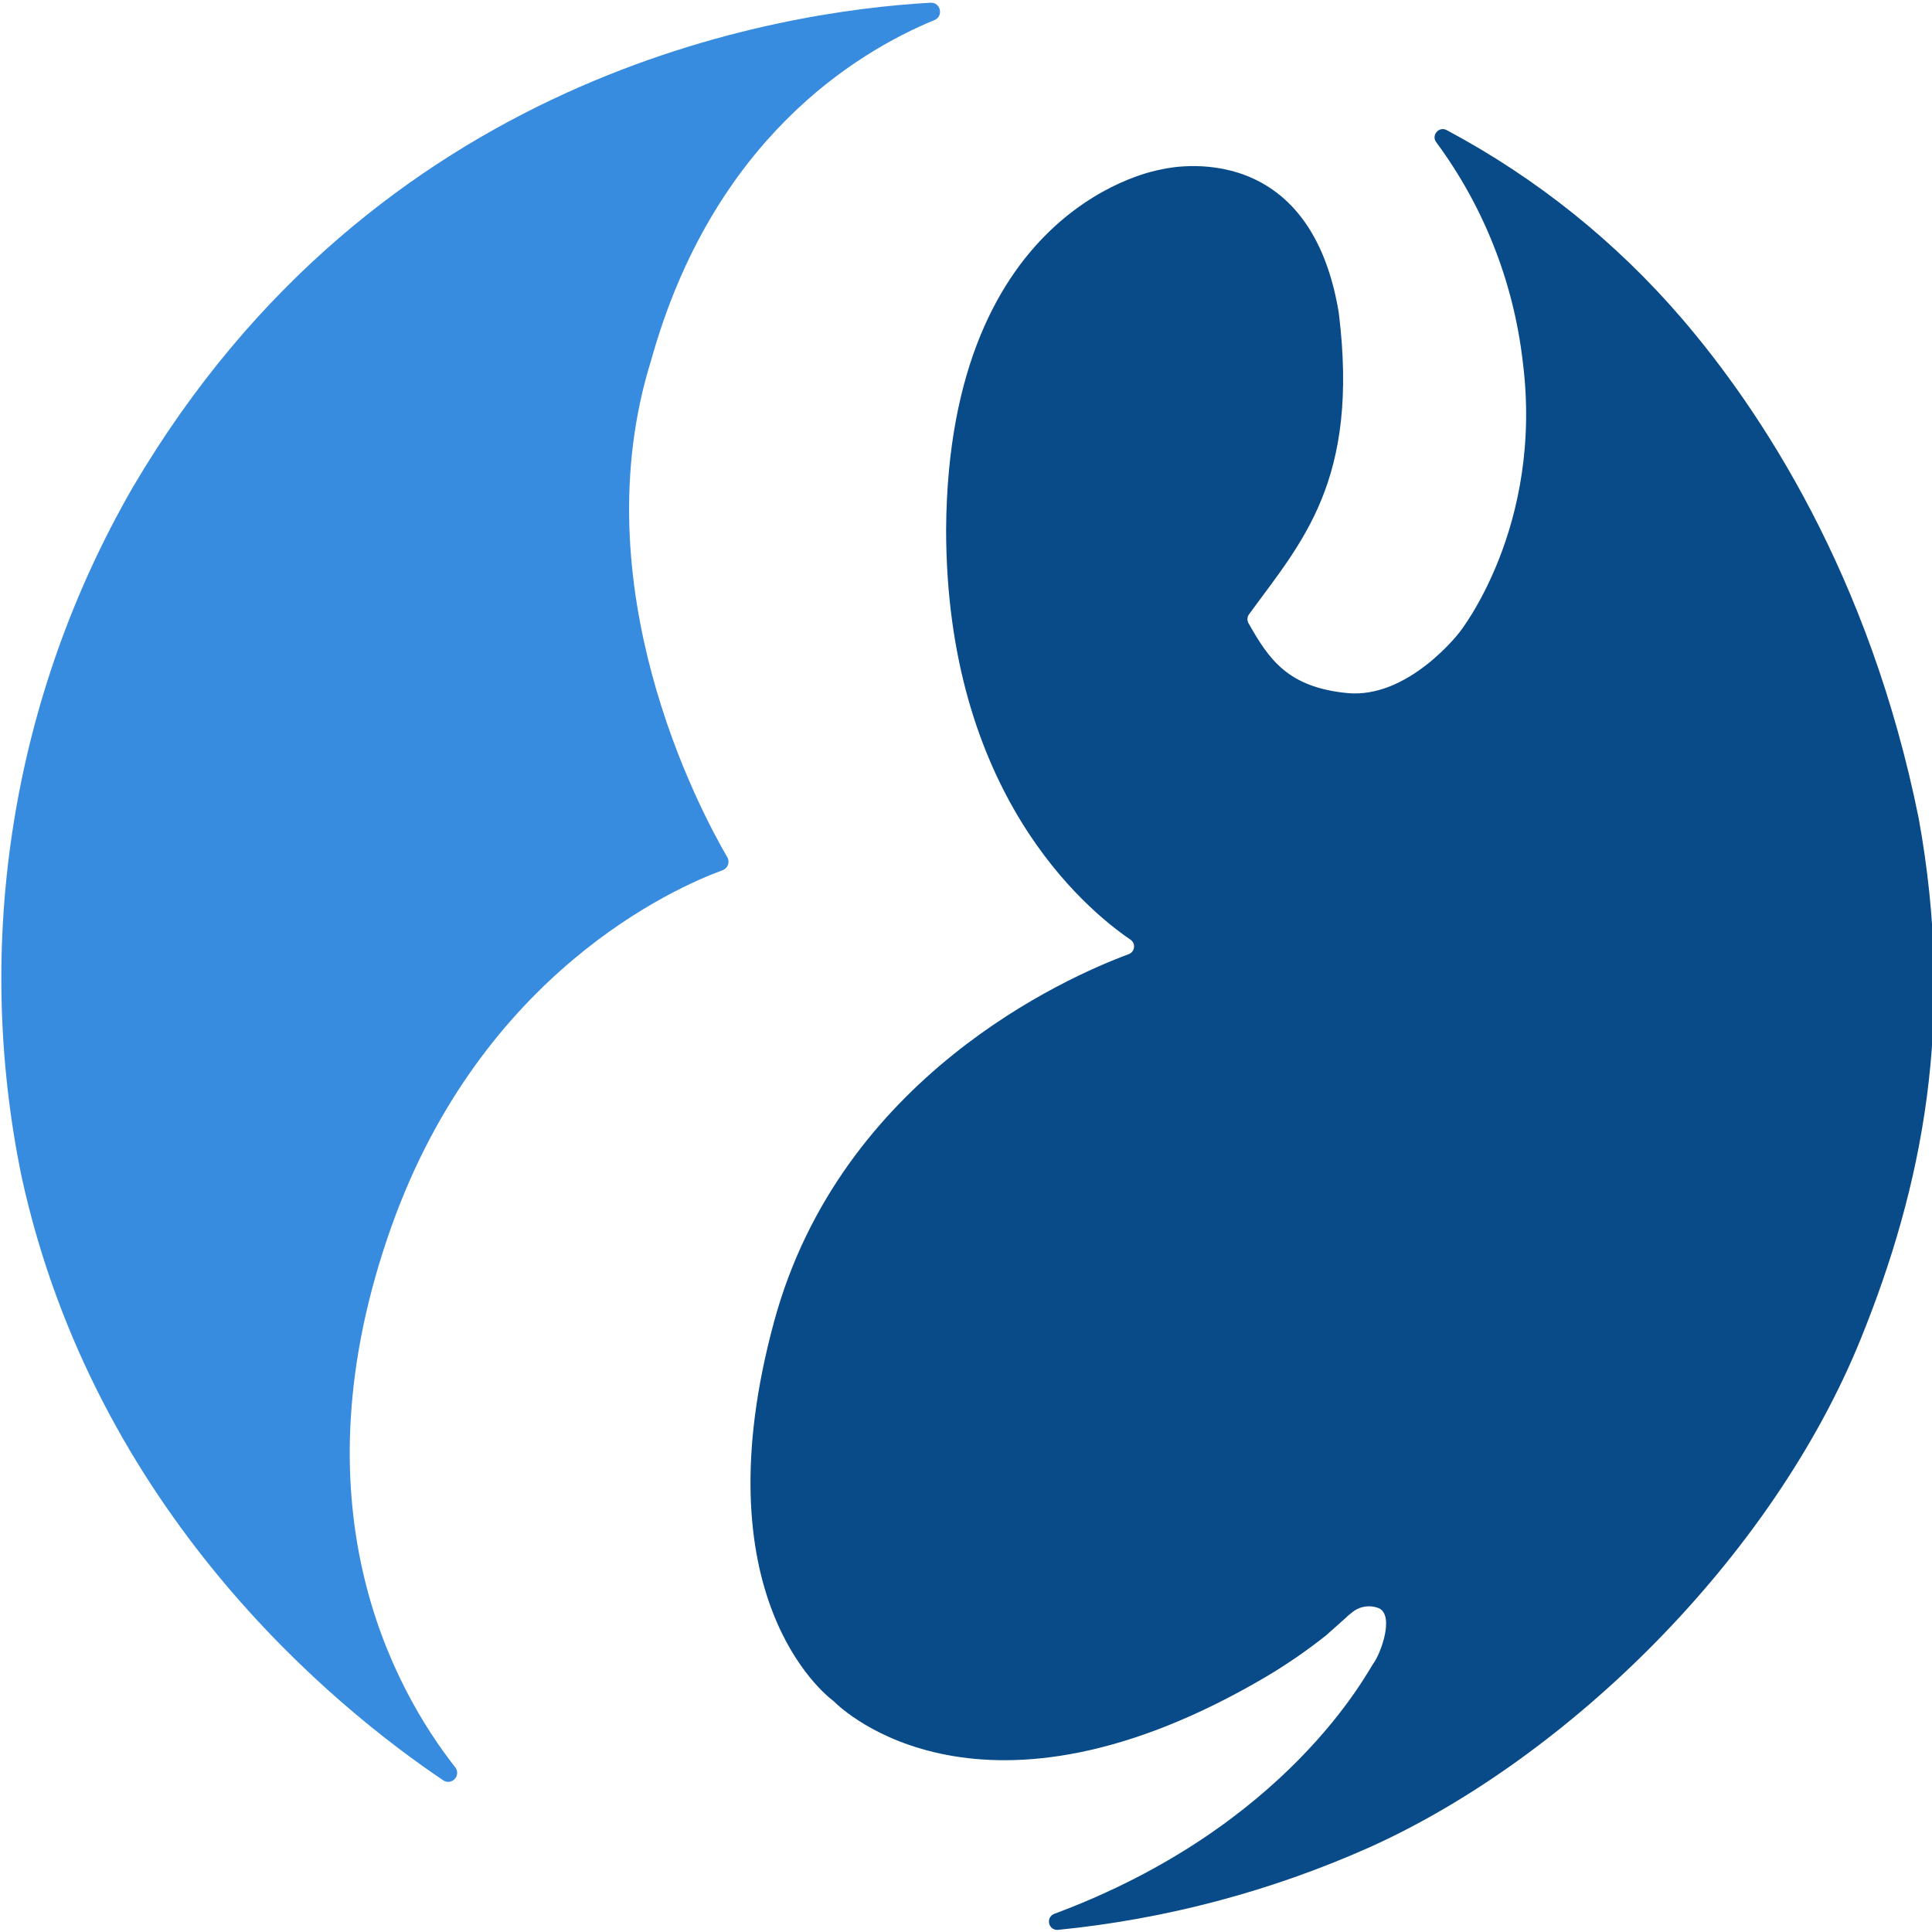<?xml version="1.0" encoding="UTF-8" standalone="no"?>
<svg
   xmlns:dc="http://purl.org/dc/elements/1.1/"
   xmlns:cc="http://creativecommons.org/ns#"
   xmlns:rdf="http://www.w3.org/1999/02/22-rdf-syntax-ns#"
   xmlns:svg="http://www.w3.org/2000/svg"
   xmlns="http://www.w3.org/2000/svg"
   xmlns:sodipodi="http://sodipodi.sourceforge.net/DTD/sodipodi-0.dtd"
   xmlns:inkscape="http://www.inkscape.org/namespaces/inkscape"
   inkscape:version="1.0 (4035a4f, 2020-05-01)"
   height="256"
   width="256"
   sodipodi:docname="Everipedia-IQ-Coin-Icon-256x256.svg"
   id="svg835"
   version="1.1"
   viewBox="0 0 256 256"
   data-name="Layer 1">
  <defs
     id="defs839" />
  <sodipodi:namedview
     inkscape:current-layer="svg835"
     inkscape:cy="-54.01092"
     inkscape:cx="68.089495"
     inkscape:zoom="0.89784035"
     showgrid="false"
     id="namedview837"
     inkscape:window-height="480"
     inkscape:window-width="640"
     inkscape:pageshadow="2"
     inkscape:pageopacity="0"
     guidetolerance="10"
     gridtolerance="10"
     objecttolerance="10"
     borderopacity="1"
     bordercolor="#666666"
     pagecolor="#ffffff" />
  <g
     transform="matrix(1.14,0,0,1.14,-414.526,33.016)"
     id="g884">
    <path
       style="fill:#388ce0;fill-opacity:1;stroke-width:1.344"
       sodipodi:nodetypes="ccccccccccc"
       id="path880"
       fill="#ffffff"
       d="m 472.232,-26.628 c 1.091,-0.45 0.722,-2.08 -0.457,-2.016 -17.737,0.994 -64.498,8.304 -92.716,56.315 -13.992,24.253 -18.587,52.801 -12.913,80.22 8.533,38.887 36.28,61.542 49.086,70.142 0.962,0.486 1.943,-0.622 1.344,-1.518 -7.39,-9.406 -18.933,-30.664 -7.458,-62.913 10.521,-29.562 33.015,-39.411 38.484,-41.413 0.619,-0.221 0.884,-0.952 0.551,-1.518 -3.252,-5.576 -17.052,-31.524 -8.842,-57.78 7.108,-25.49 23.636,-35.689 32.921,-39.519 z" />
    <path
       d="m 559.09,8.04 c -7.662,-8.917 -16.916,-16.331 -27.291,-21.862 -0.923,-0.533 -1.893,0.619 -1.209,1.438 5.485,7.438 8.936,16.177 10.011,25.356 2.499,19.309 -7.364,31.591 -7.364,31.591 0,0 -5.939,7.753 -13.074,7.028 -6.84,-0.685 -9.03,-3.883 -11.395,-8.062 -0.206,-0.319 -0.206,-0.729 0,-1.048 6.141,-8.439 12.9,-15.506 10.454,-35.138 -3.507,-21.11 -20.68,-16.595 -20.68,-16.595 0,0 -24.711,3.803 -24.953,41.83 0,30.57 16.125,44.06 21.419,47.675 0.654,0.433 0.536,1.426 -0.202,1.693 -7.256,2.687 -33.432,14.243 -41.185,42.609 -8.721,31.927 5.845,43.429 6.84,44.168 l 0.094,0.081 c 0.954,0.967 17.226,16.555 50.228,-2.876 2.425,-1.442 4.75,-3.044 6.96,-4.797 l 2.325,-2.069 c 0.201,-0.209 0.421,-0.398 0.658,-0.564 0.893,-0.777 2.154,-0.971 3.238,-0.497 1.72,0.954 0.121,5.227 -0.658,6.302 -0.779,1.075 -9.984,19.094 -37.181,29.199 -0.978,0.425 -0.65,1.889 0.417,1.854 12.531,-1.235 24.781,-4.479 36.28,-9.608 22.937,-10.333 46.761,-33.593 57.094,-59.124 7.175,-17.71 11.005,-36.872 6.719,-60.467 C 580.912,37.817 568.294,18.763 559.09,8.04 Z"
       fill="#ffffff"
       id="path833"
       sodipodi:nodetypes="cccccccccccccccccccccsccccccc"
       style="fill:#094b89;fill-opacity:1;stroke-width:1.344" />
  </g>
</svg>
